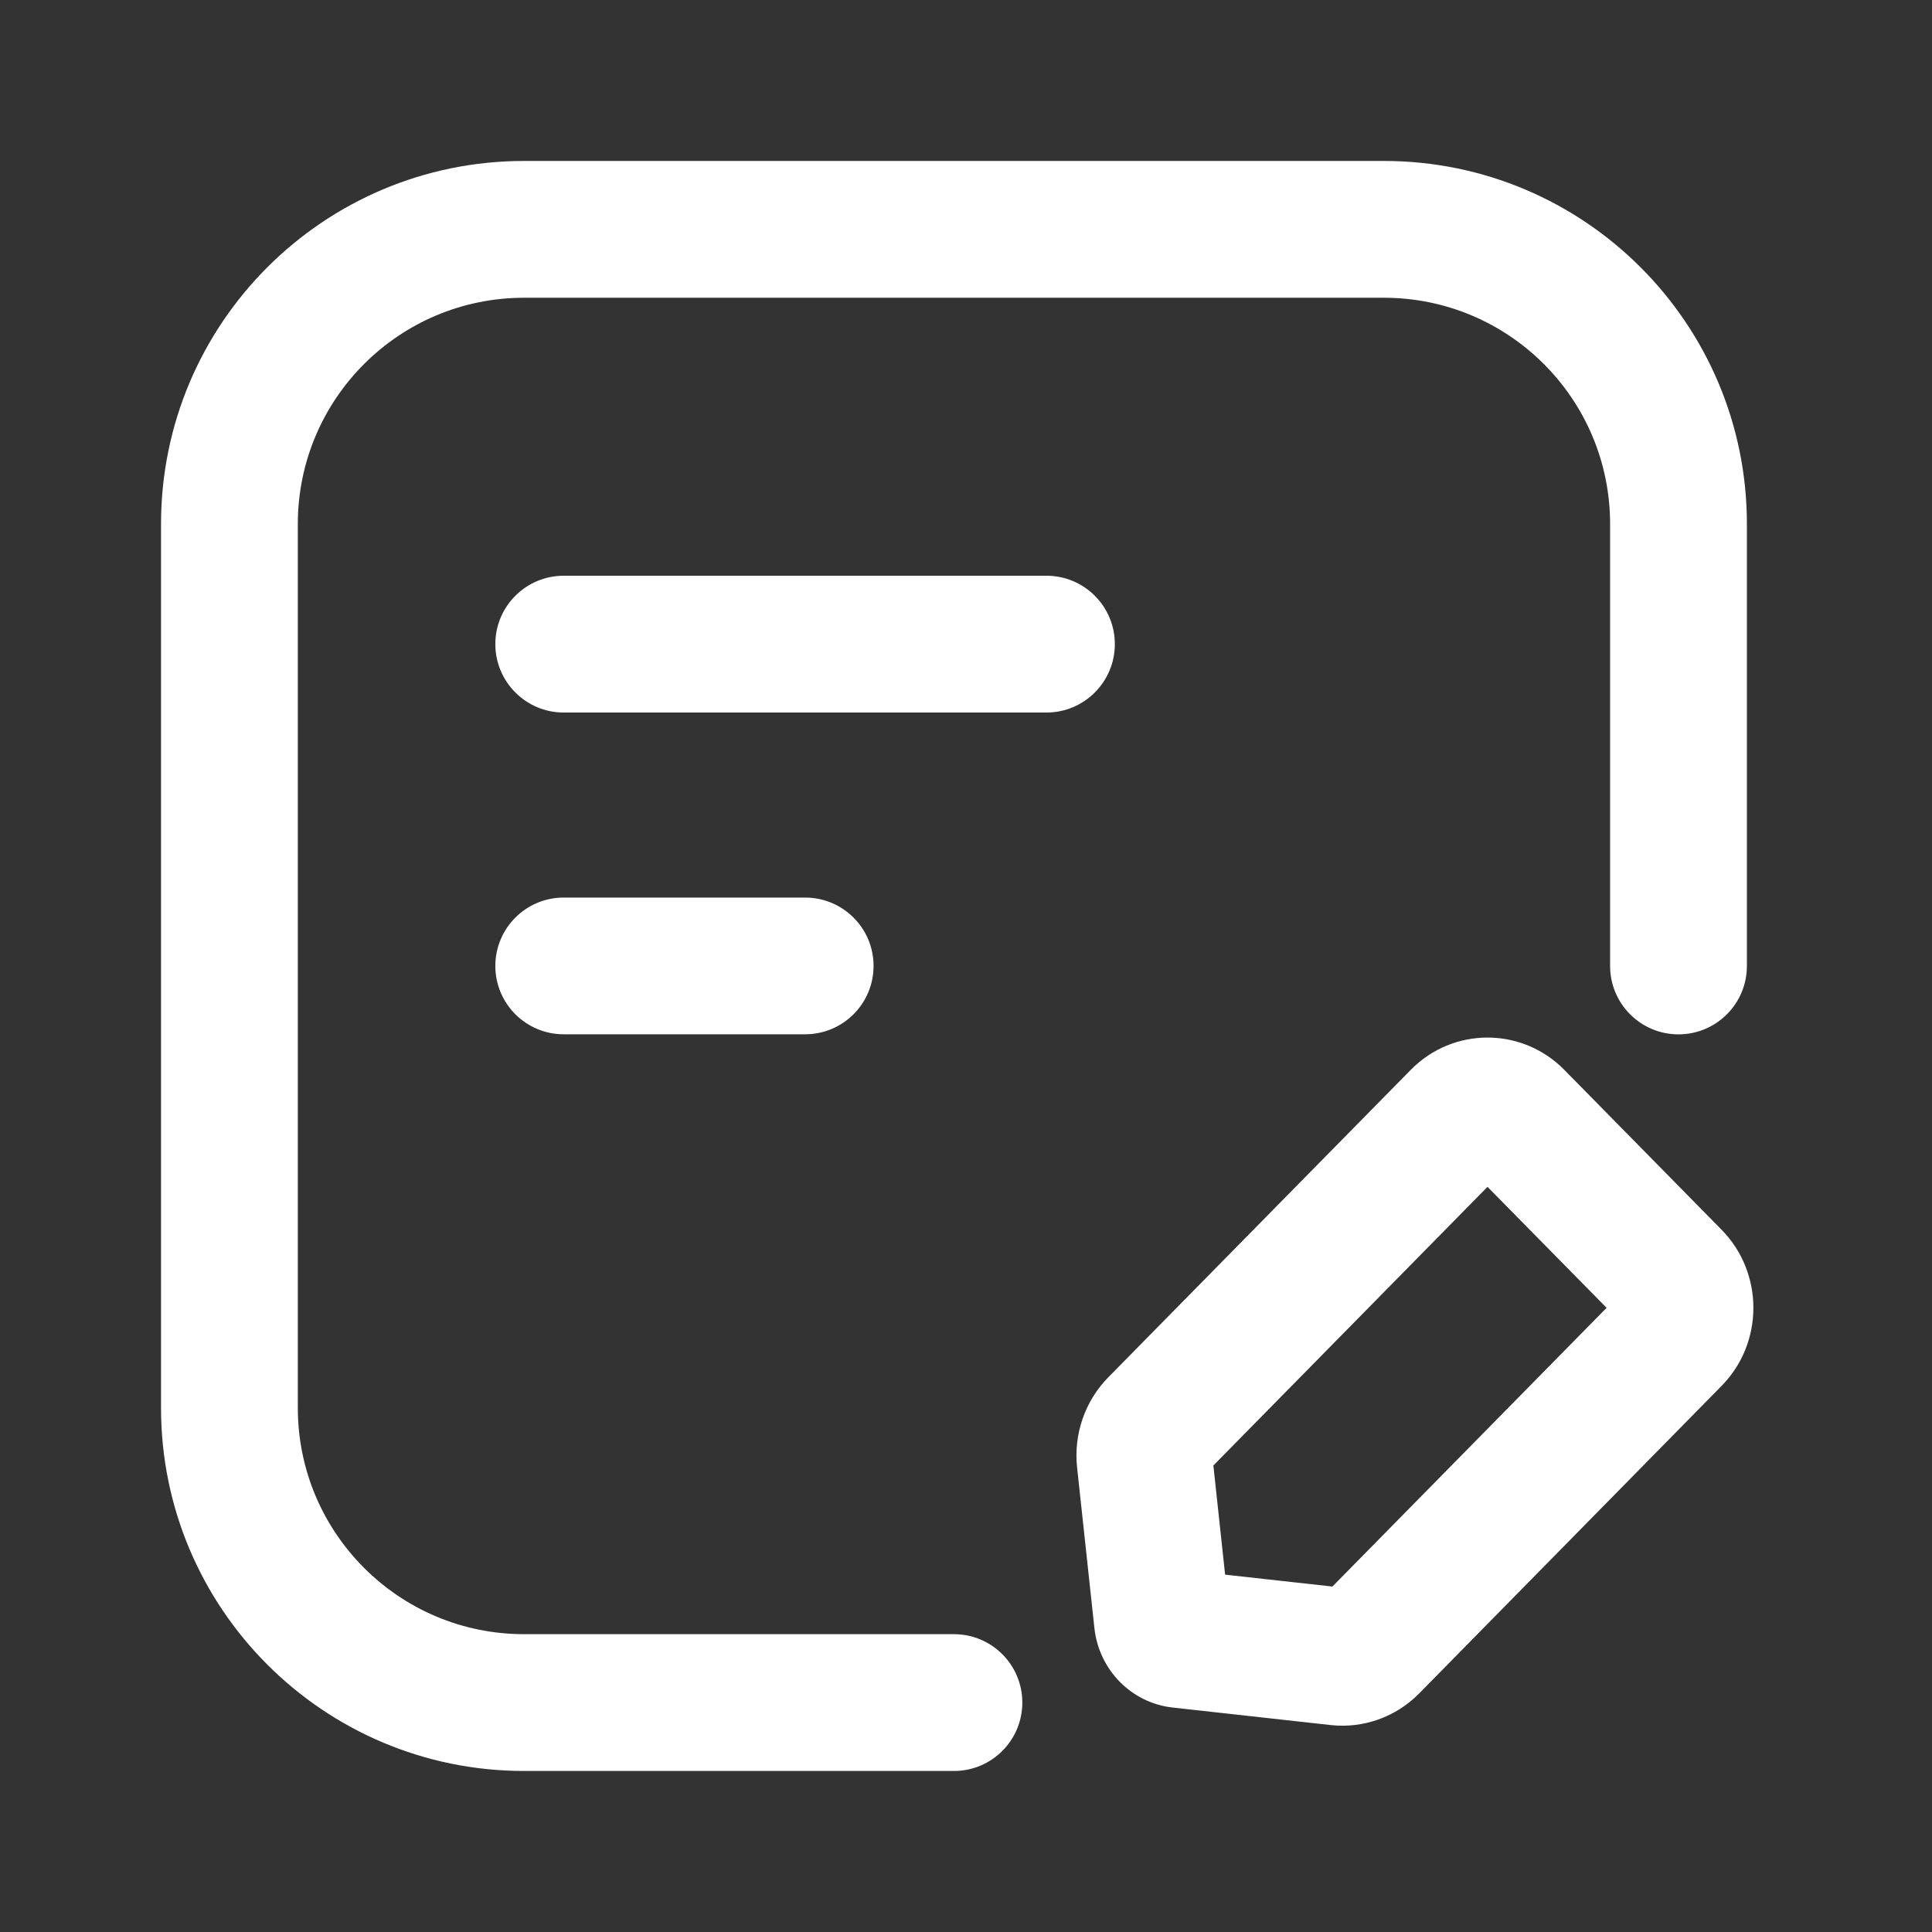 <svg width="26" height="26" viewBox="0 0 26 26" fill="none" xmlns="http://www.w3.org/2000/svg">
<rect x="0" y="0" width="26" height="26" fill="#333333" stroke="none"/>
<path fill-rule="evenodd" clip-rule="evenodd" d="M7.053 2.166C4.354 2.166 2.167 4.353 2.167 7.052V18.947C2.167 21.645 4.354 23.833 7.053 23.833H12.838C13.346 23.833 13.758 23.421 13.758 22.912C13.758 22.404 13.346 21.992 12.838 21.992H7.053C5.371 21.992 4.008 20.629 4.008 18.947V7.052C4.008 5.37 5.371 4.007 7.053 4.007H18.623C20.305 4.007 21.668 5.37 21.668 7.052V12.999C21.668 13.508 22.08 13.92 22.588 13.92C23.097 13.92 23.509 13.508 23.509 12.999V7.052C23.509 4.353 21.321 2.166 18.623 2.166H7.053ZM7.586 12.079C7.078 12.079 6.666 12.491 6.666 12.999C6.666 13.507 7.078 13.919 7.586 13.919H10.835C11.344 13.919 11.756 13.507 11.756 12.999C11.756 12.491 11.344 12.079 10.835 12.079H7.586ZM6.666 8.668C6.666 8.16 7.078 7.748 7.586 7.748H14.083C14.591 7.748 15.003 8.16 15.003 8.668C15.003 9.176 14.591 9.589 14.083 9.589H7.586C7.078 9.589 6.666 9.176 6.666 8.668ZM21.052 14.398C20.481 13.818 19.555 13.818 18.985 14.398L14.915 18.535C14.601 18.854 14.447 19.3 14.495 19.748L14.728 21.91C14.789 22.473 15.226 22.917 15.779 22.979L17.906 23.215C18.346 23.264 18.785 23.108 19.099 22.789L23.168 18.651C23.739 18.071 23.739 17.13 23.168 16.549L21.052 14.398ZM16.329 19.722L20.018 15.972L21.621 17.6L17.931 21.351L16.487 21.191L16.329 19.722Z" fill="white"/>
</svg>
